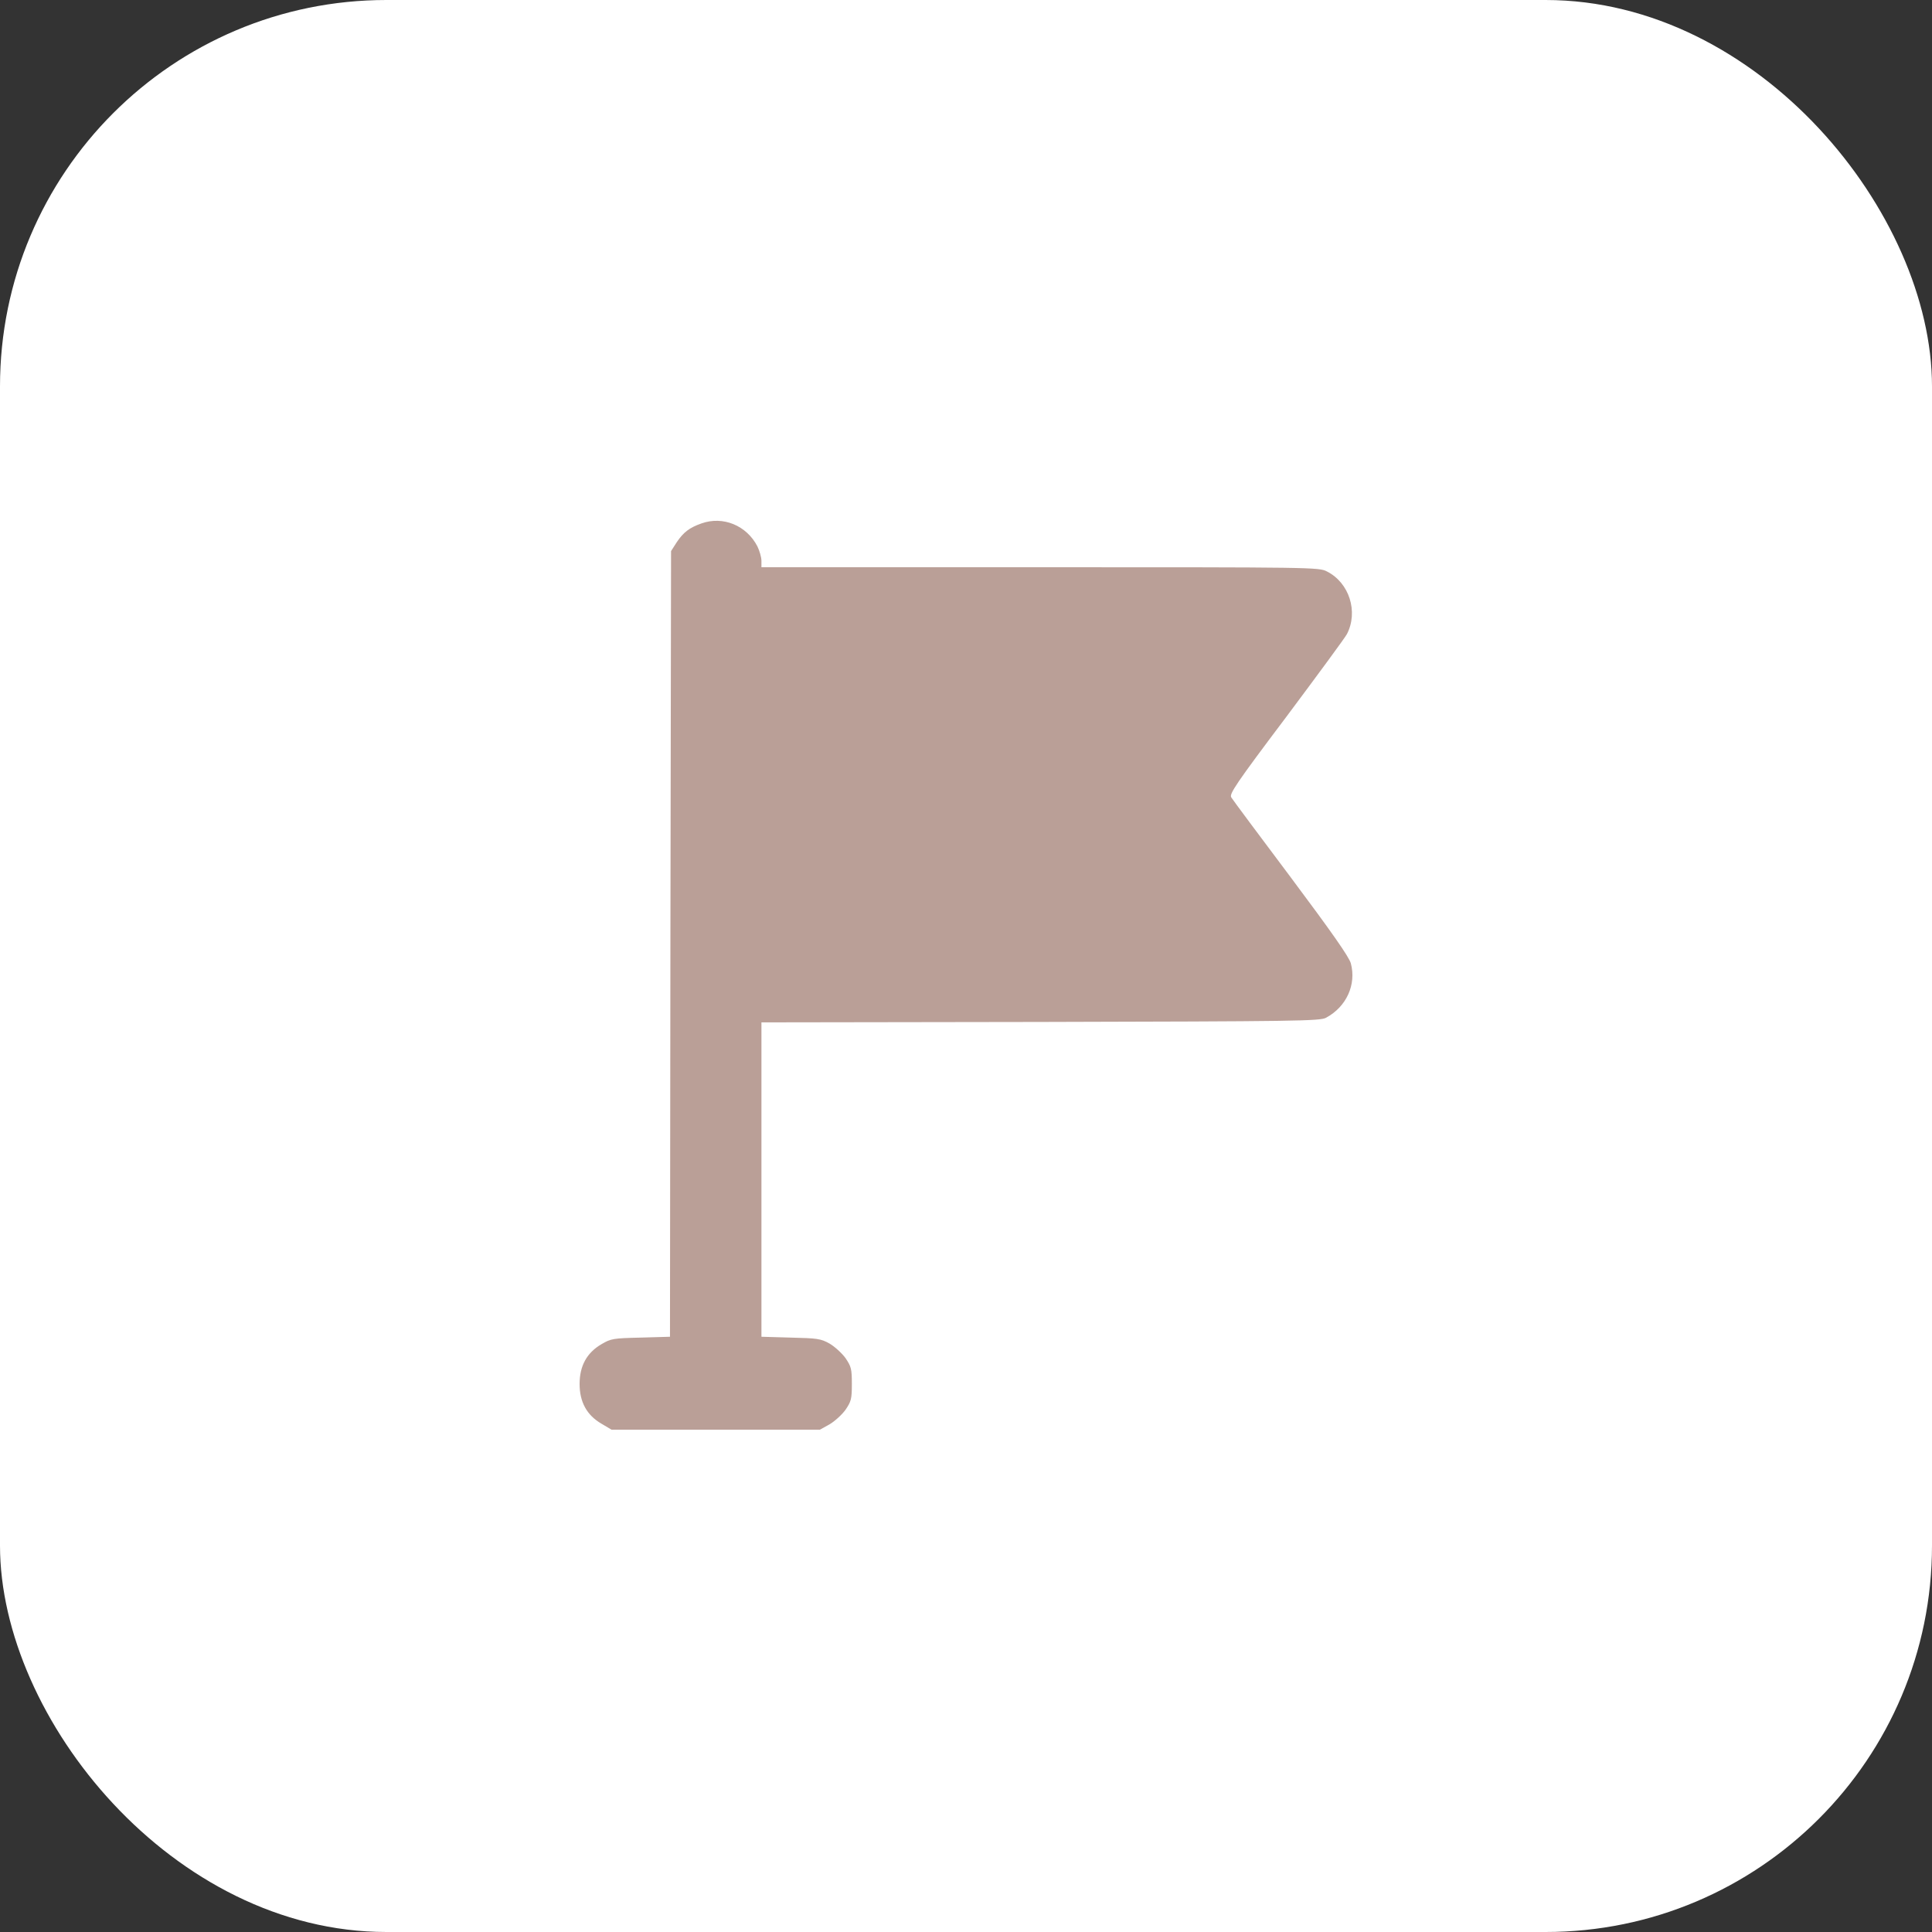<?xml version="1.0" encoding="UTF-8"?> <svg xmlns="http://www.w3.org/2000/svg" width="50" height="50" viewBox="0 0 50 50" fill="none"><rect x="0" y="0" width="50" height="50" fill="#333333" stroke="none"/><rect width="50" height="50" rx="10" fill="white"></rect><path d="M18.154 13.546C17.84 13.656 17.686 13.777 17.515 14.031L17.367 14.262L17.35 24.428L17.339 34.595L16.58 34.617C15.87 34.633 15.809 34.644 15.567 34.787C15.187 35.008 15 35.349 15 35.817C15 36.284 15.187 36.626 15.567 36.846L15.826 37H18.523H21.22L21.468 36.862C21.6 36.785 21.787 36.615 21.88 36.488C22.029 36.268 22.046 36.207 22.046 35.817C22.046 35.426 22.029 35.365 21.88 35.145C21.787 35.019 21.6 34.848 21.468 34.771C21.242 34.644 21.148 34.633 20.466 34.617L19.706 34.595V30.527V26.459L26.933 26.448C33.538 26.432 34.171 26.426 34.32 26.338C34.848 26.052 35.107 25.48 34.959 24.929C34.909 24.759 34.474 24.137 33.412 22.716C32.597 21.632 31.898 20.691 31.865 20.636C31.81 20.548 31.981 20.289 33.291 18.55C34.105 17.46 34.815 16.497 34.859 16.409C35.157 15.831 34.92 15.082 34.342 14.79C34.138 14.68 33.99 14.68 26.917 14.68H19.706V14.515C19.706 14.421 19.657 14.256 19.602 14.141C19.321 13.596 18.71 13.348 18.154 13.546Z" fill="#BA9F97"></path></svg> 